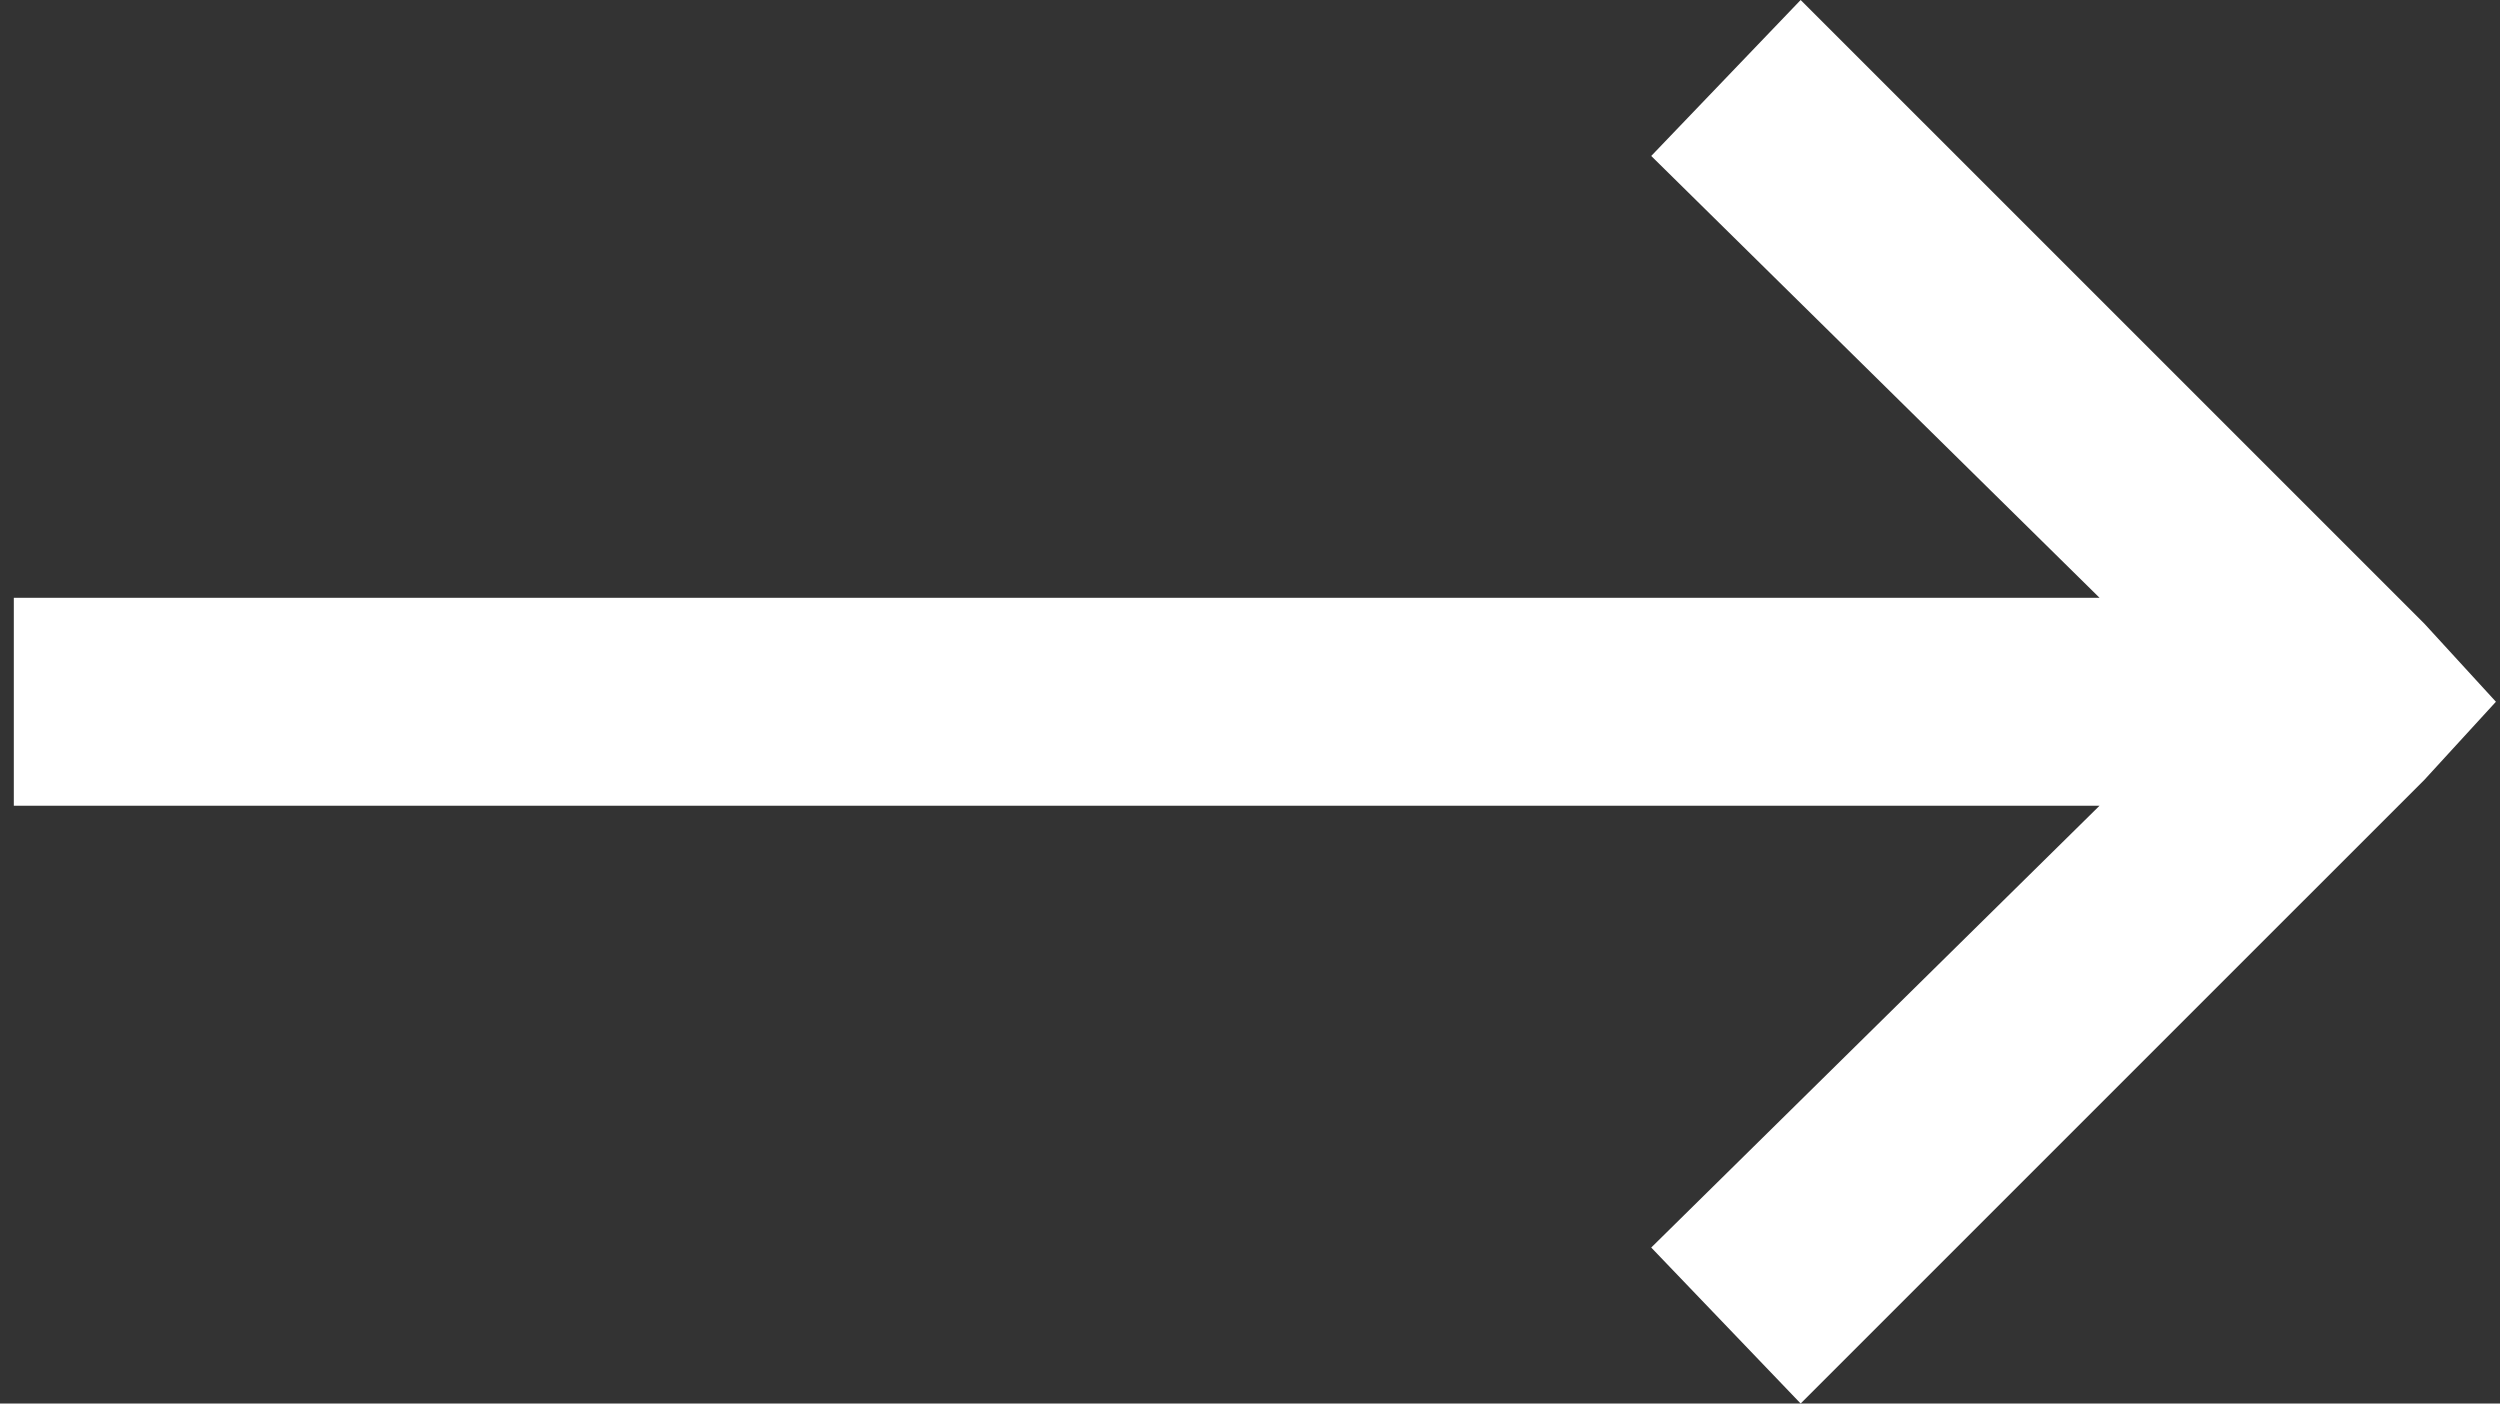 <svg width="57" height="32" viewBox="0 0 57 32" fill="none" xmlns="http://www.w3.org/2000/svg">
<rect x="0" y="0" width="57" height="32" fill="#333333" stroke="none"/>
<path d="M41.055 0L55.278 14.222L56.907 16L55.278 17.778L41.055 32L37.648 28.444L47.87 18.37H0.315V13.63H47.87L37.648 3.556L41.055 0Z" fill="white"/>
</svg>
